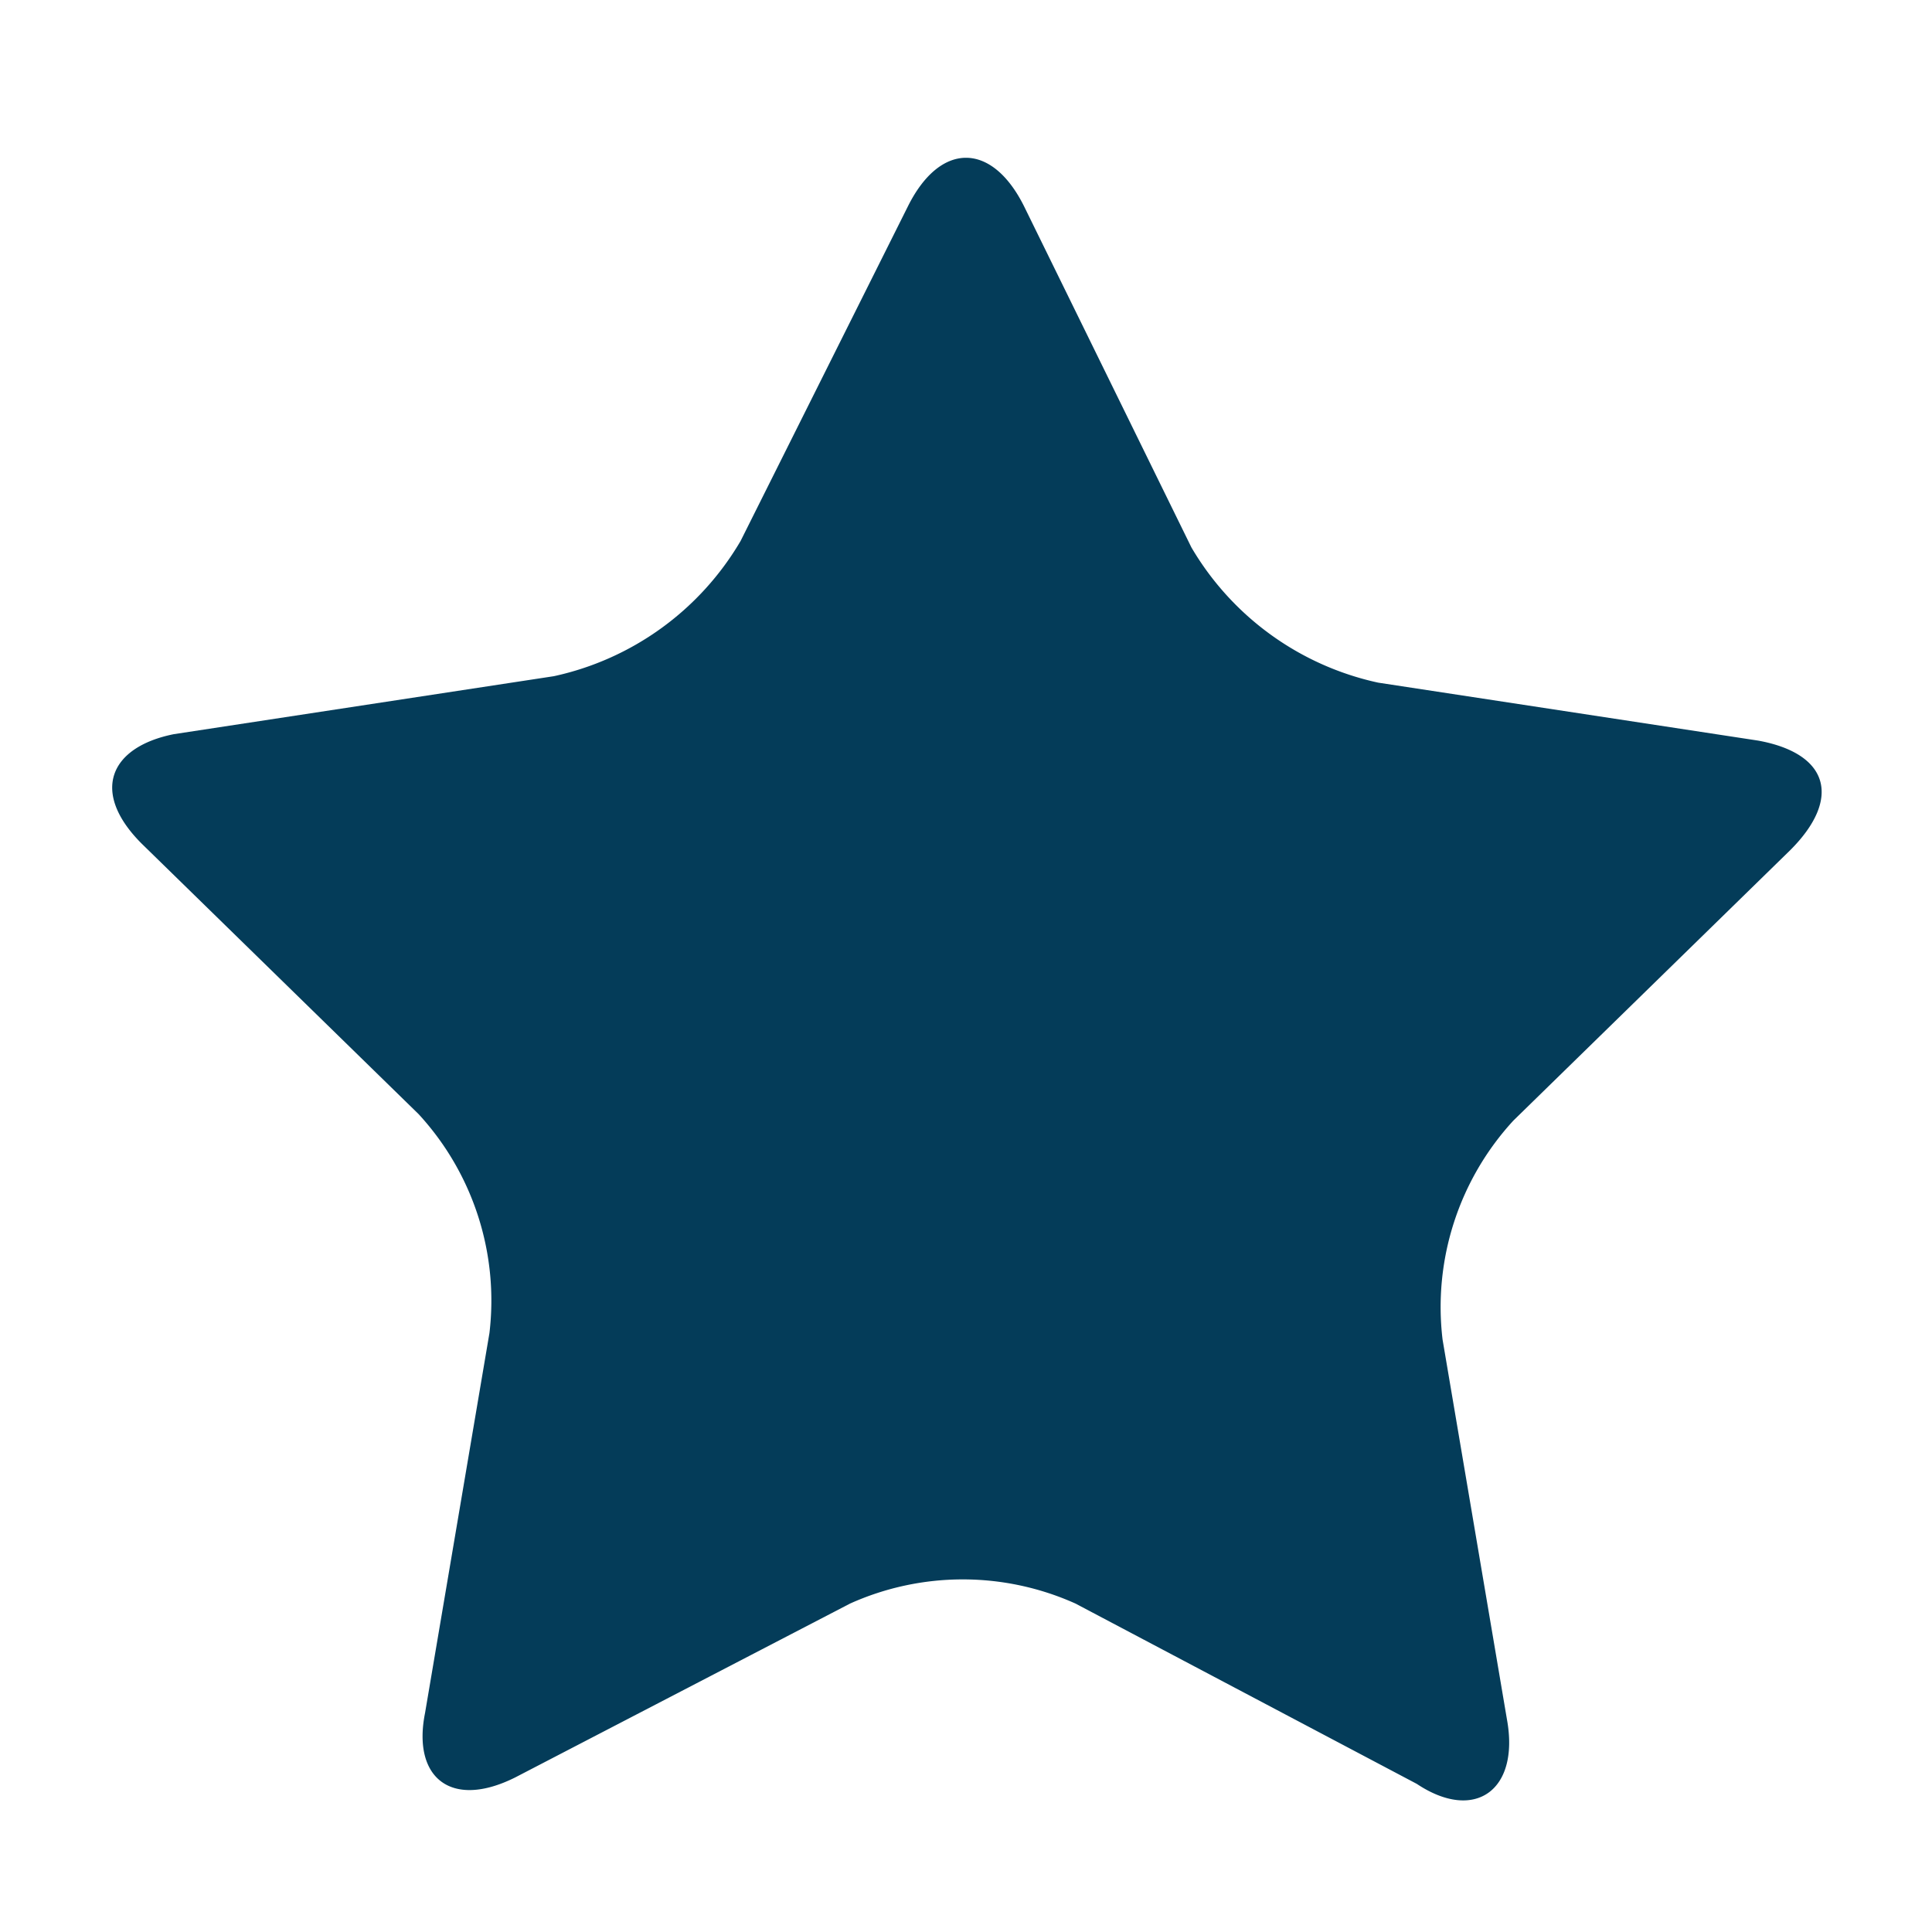 <svg xmlns="http://www.w3.org/2000/svg" id="Layer_1" viewBox="0 0 30 30"> <defs> <style> .cls-1 { fill: #043c59; } </style> </defs> <title>Artboard 1</title> <path class="cls-1" d="M14.1,3.2c.5-1,1.3-1,1.8,0l2.6,5.3a4.461,4.461,0,0,0,2.9,2.1l5.9.9c1.1.2,1.3.9.5,1.7l-4.3,4.2a4.274,4.274,0,0,0-1.1,3.4l1,5.9c.2,1.1-.5,1.6-1.4,1l-5.3-2.8a4.269,4.269,0,0,0-3.5,0L8,27.6c-1,.5-1.6,0-1.4-1l1-5.9a4.274,4.274,0,0,0-1.1-3.4L2.2,13.1c-.8-.8-.5-1.5.5-1.7l5.9-.9a4.461,4.461,0,0,0,2.9-2.1Z"></path> </svg>